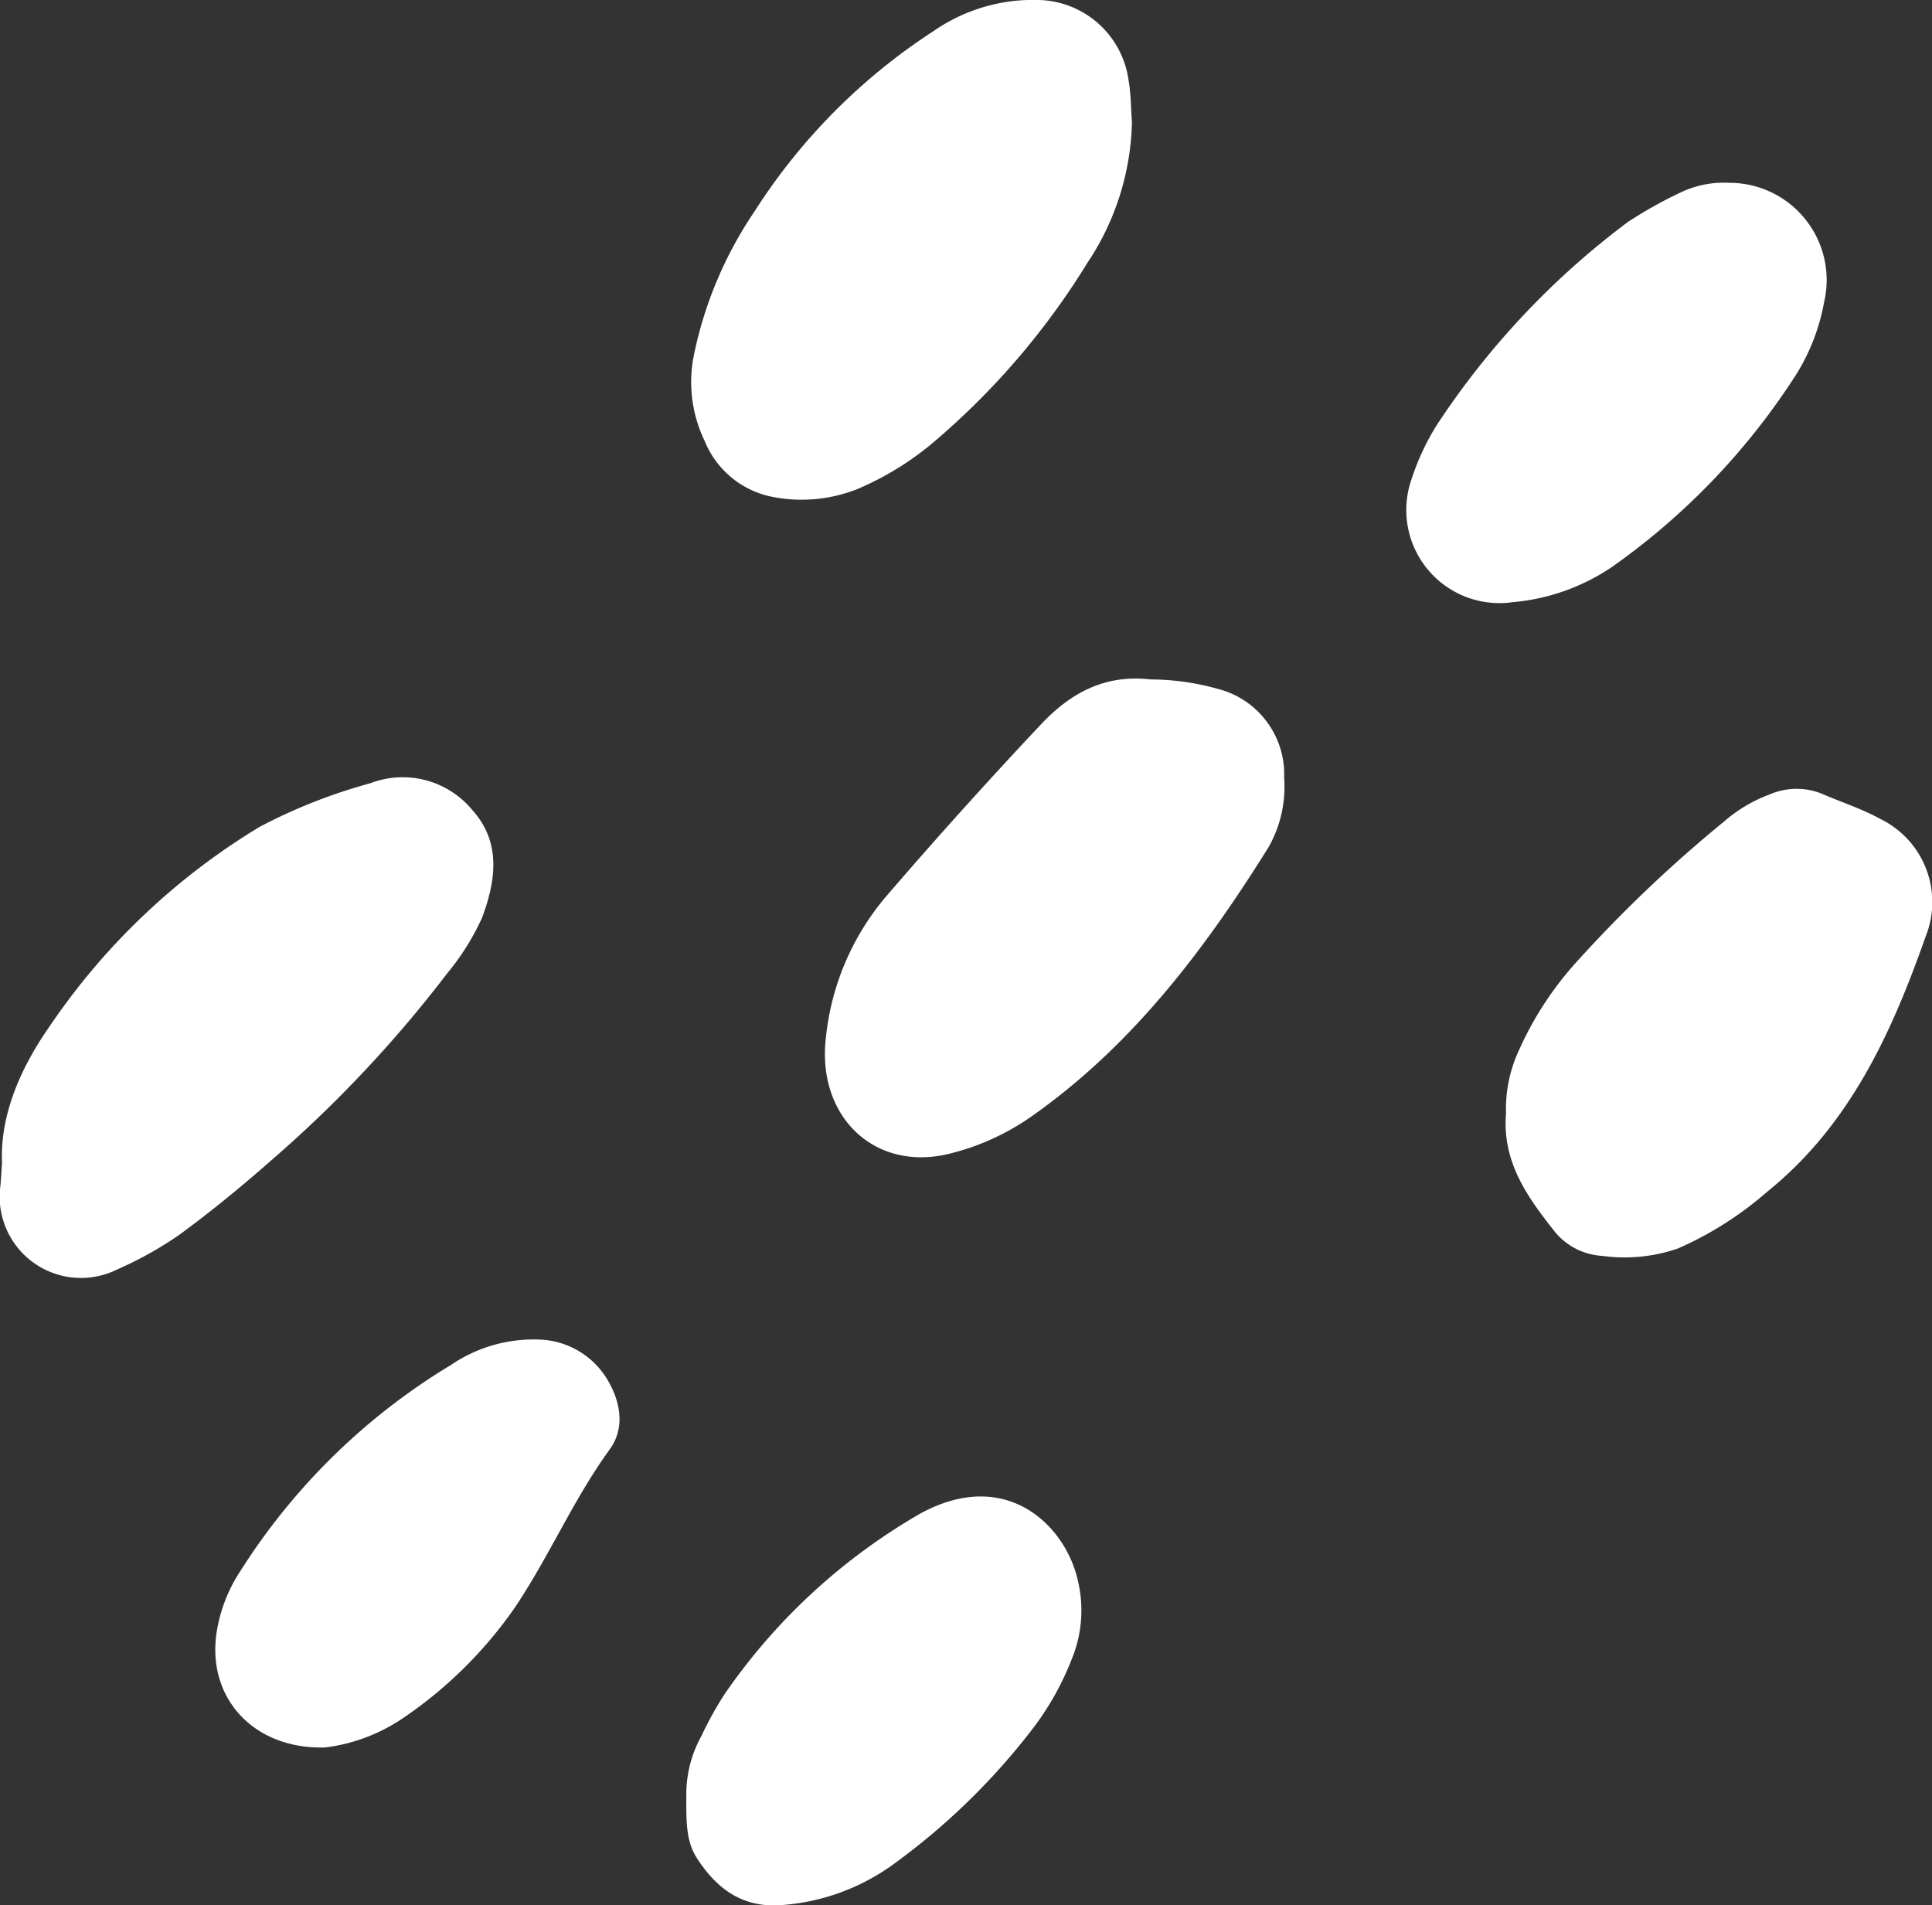 <?xml version="1.0" encoding="UTF-8"?> <svg xmlns="http://www.w3.org/2000/svg" viewBox="0 0 142.55 140.58"><rect x="0" y="0" width="142.55" height="140.58" fill="#333333" stroke="none"/> <defs> <style>.cls-1{fill:#fff;}</style> </defs> <g id="Слой_2" data-name="Слой 2"> <g id="Capa_1" data-name="Capa 1"> <path class="cls-1" d="M55.67,15.6a29.45,29.45,0,0,0-4.45,10.49A10,10,0,0,0,52,32.55a6.8,6.8,0,0,0,4.85,4.08,11.14,11.14,0,0,0,6.42-.55,22.05,22.05,0,0,0,5.9-3.7,55.3,55.3,0,0,0,11.07-13A19.41,19.41,0,0,0,83.52,9c-.08-1-.07-2.06-.25-3.08A6.86,6.86,0,0,0,76.68,0a12.89,12.89,0,0,0-7.81,2.3A44.22,44.22,0,0,0,55.67,15.6Z"></path> <path class="cls-1" d="M33,71.81a18.17,18.17,0,0,0,2.57-4.1c1-2.69,1.44-5.53-.7-7.92a6.67,6.67,0,0,0-7.55-2A40.12,40.12,0,0,0,19.17,61,49.72,49.72,0,0,0,3.67,75.71C1.41,78.94,0,82.39.15,85.79.08,86.86.06,87.3,0,87.74a6,6,0,0,0,8.63,5.93,27.32,27.32,0,0,0,4.58-2.55c2.35-1.72,4.62-3.58,6.82-5.52A92.1,92.1,0,0,0,33,71.81Z"></path> <path class="cls-1" d="M93.59,62.52a9,9,0,0,0,1.16-5.13,6.51,6.51,0,0,0-4.88-6.56,18.6,18.6,0,0,0-5-.7c-3.41-.4-5.94,1.08-8,3.25Q71,59.61,65.38,66.14a19.08,19.08,0,0,0-4.44,10.4c-.69,5.73,3.47,9.9,9,8.61a18,18,0,0,0,6.34-2.9C83.58,77.07,88.89,70.06,93.59,62.52Z"></path> <path class="cls-1" d="M114.76,90.93a4.88,4.88,0,0,0,3.45,1.73,12.08,12.08,0,0,0,5.58-.54,25.56,25.56,0,0,0,6.61-4.2c6.07-4.89,9.17-11.69,11.68-18.82a6.82,6.82,0,0,0-3.31-8.66c-1.39-.77-2.93-1.26-4.4-1.9a5,5,0,0,0-3.81.08,10.87,10.87,0,0,0-3.36,2A99.14,99.14,0,0,0,116.39,70.9a24.6,24.6,0,0,0-4.32,6.6,10.21,10.21,0,0,0-.95,4.66C110.82,85.78,112.76,88.4,114.76,90.93Z"></path> <path class="cls-1" d="M111.6,44.43a15.44,15.44,0,0,0,7.34-2.6,51.07,51.07,0,0,0,13.59-14.2,15.17,15.17,0,0,0,2.06-5.34,7.17,7.17,0,0,0-7-8.8,7.39,7.39,0,0,0-3.67.75,31.53,31.53,0,0,0-3.81,2.14,59.34,59.34,0,0,0-14.11,15,18,18,0,0,0-1.86,4A6.87,6.87,0,0,0,111.6,44.43Z"></path> <path class="cls-1" d="M57.53,140.57a16,16,0,0,0,8.15-2.85,49.63,49.63,0,0,0,10.68-10.39,21,21,0,0,0,2.75-5,9.41,9.41,0,0,0,.43-5.66c-.89-4.11-5.29-8.46-11.63-5A44.43,44.43,0,0,0,53.46,125a26.46,26.46,0,0,0-1.71,3.09,8.88,8.88,0,0,0-1.11,4.1c0,2.07-.07,3.57.77,4.89C52.84,139.31,54.72,140.74,57.53,140.57Z"></path> <path class="cls-1" d="M38,118.59c2.53-3.77,4.33-8,7-11.67,1.09-1.52.82-3.38-.11-5a6.07,6.07,0,0,0-5-3.08,10.8,10.8,0,0,0-6.6,1.86,47.29,47.29,0,0,0-15.54,15.19A11.41,11.41,0,0,0,16,120.34c-.8,4.84,2.64,8.75,8,8.59a13.06,13.06,0,0,0,5.64-2.1A31.65,31.65,0,0,0,38,118.59Z"></path> </g> </g> </svg> 